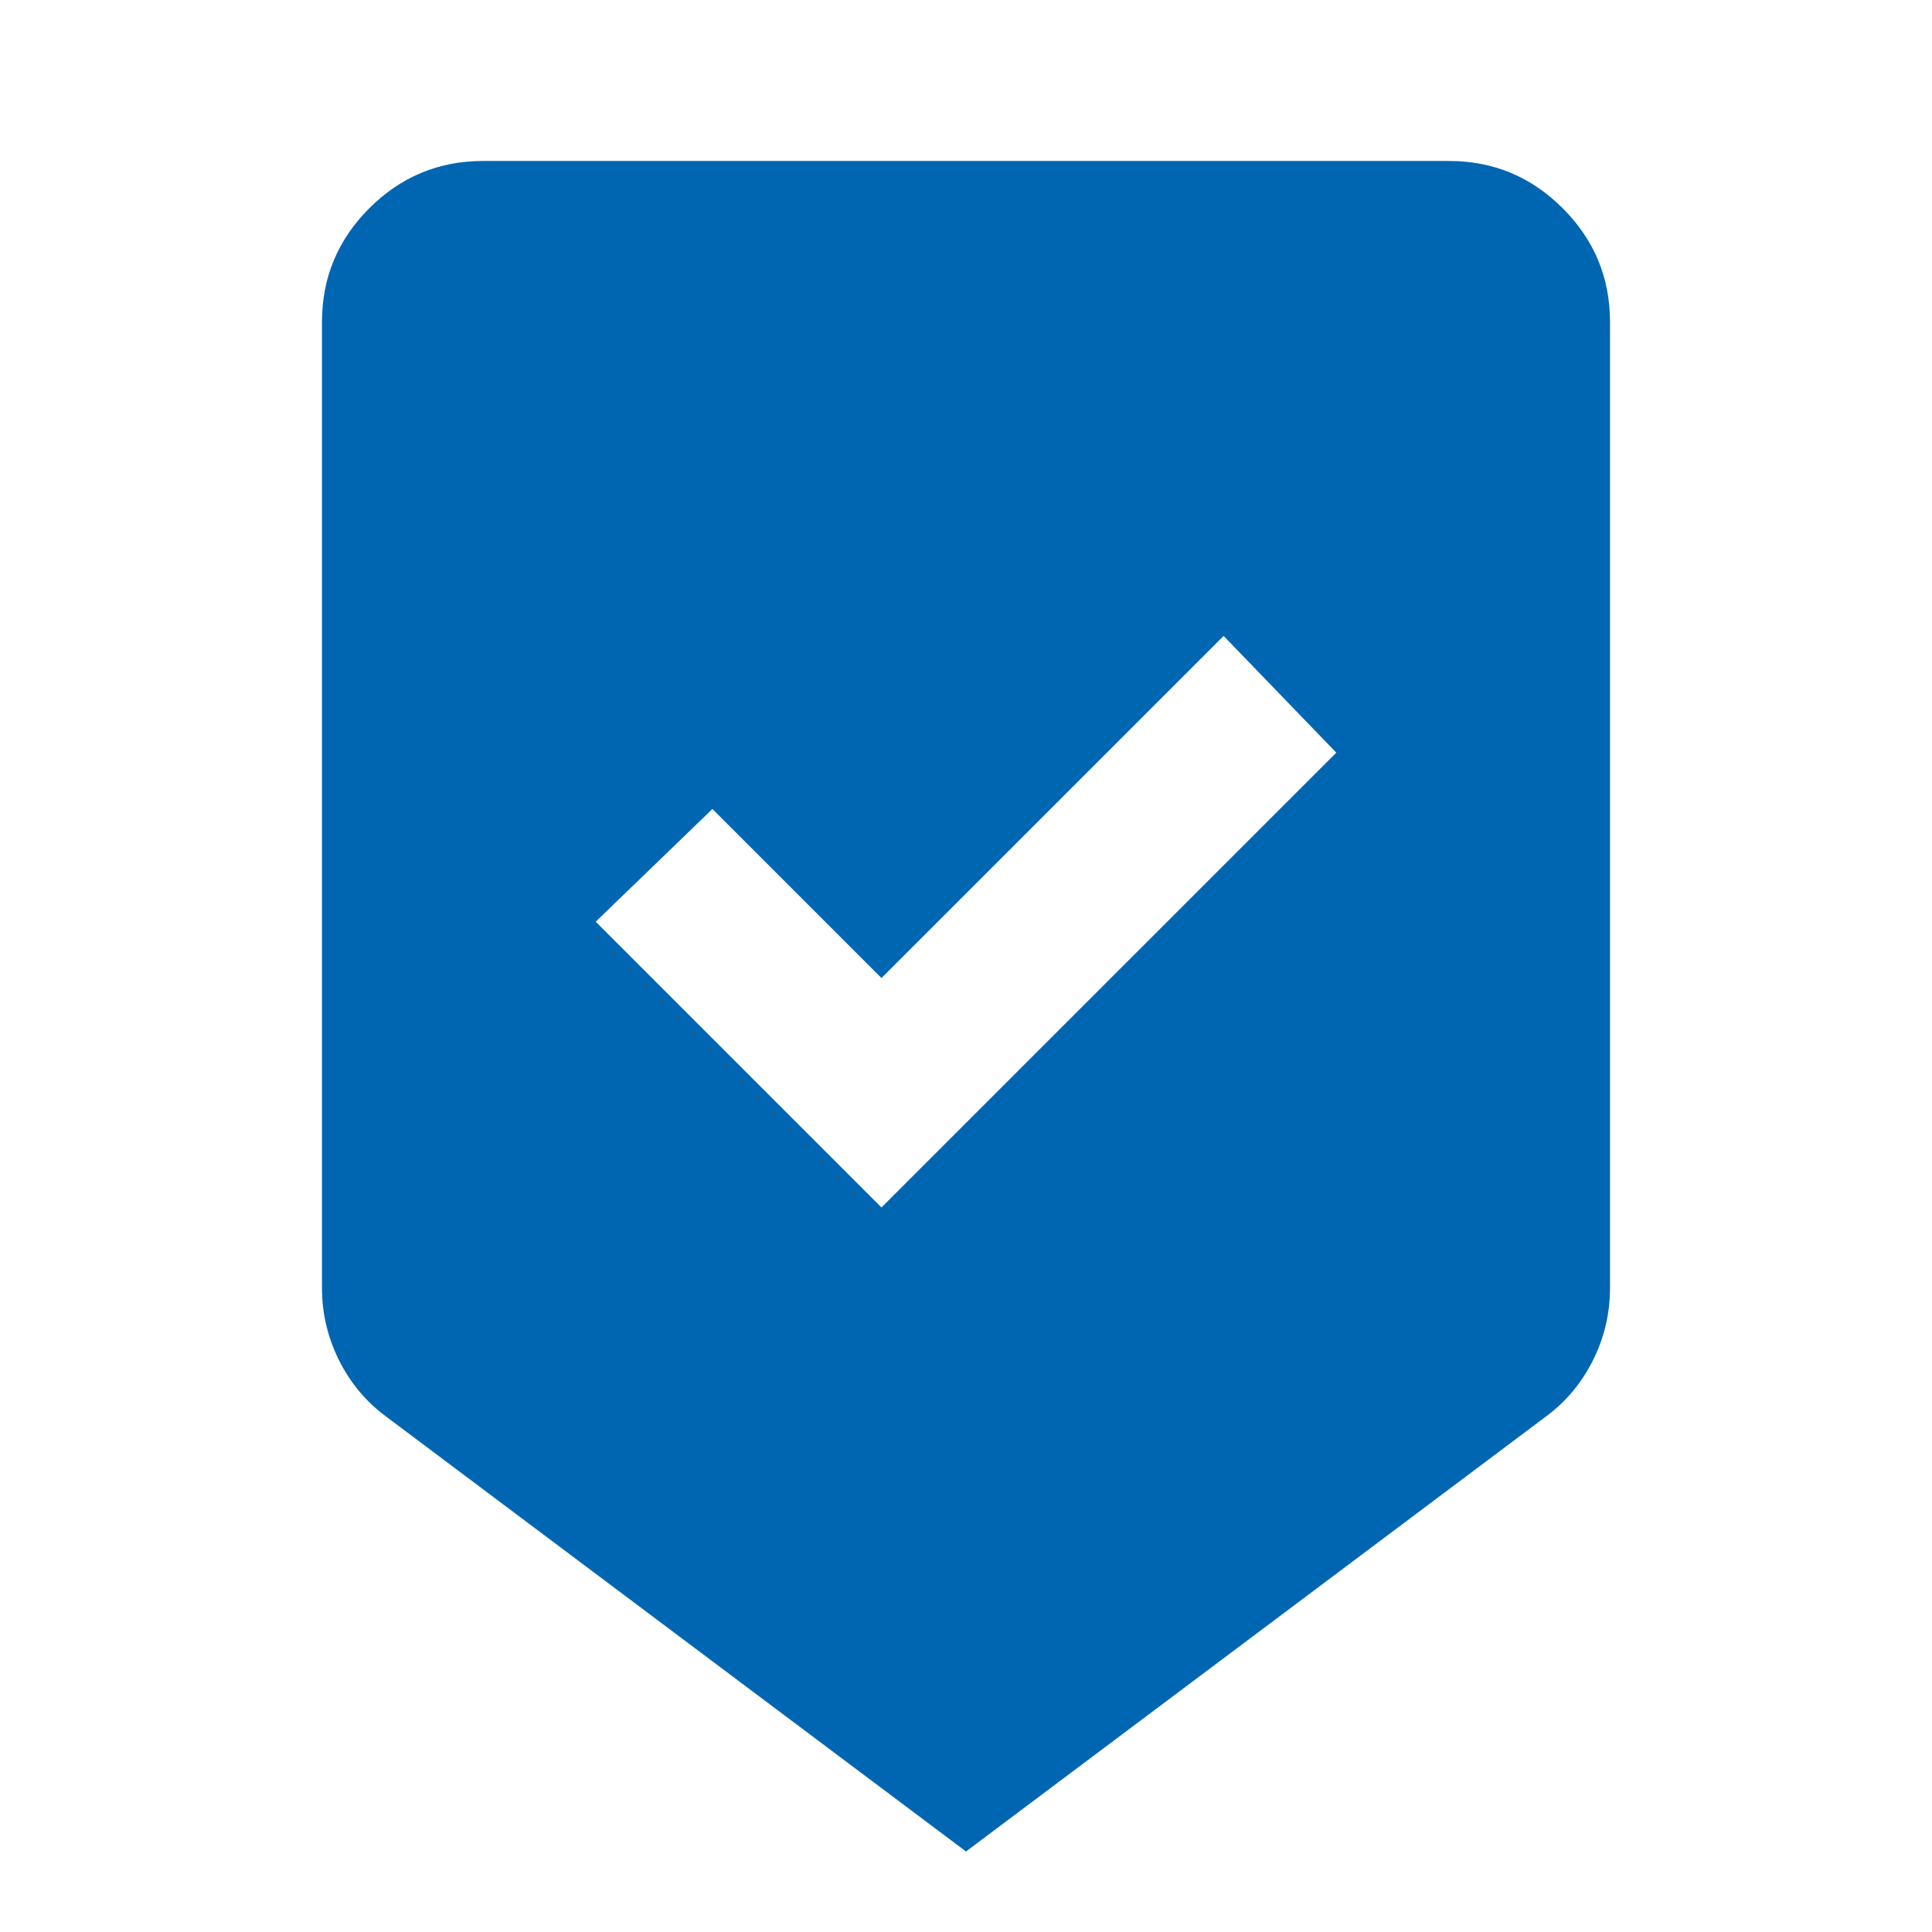 <svg width="44" height="44" viewBox="0 0 44 44" fill="none" xmlns="http://www.w3.org/2000/svg">
<mask id="mask0_1943_6422" style="mask-type:alpha" maskUnits="userSpaceOnUse" x="0" y="0" width="44" height="44">
<rect width="44" height="44" fill="#D9D9D9"/>
</mask>
<g mask="url(#mask0_1943_6422)">
<path d="M22 42.166L8.8 32.266C8.342 31.93 7.983 31.502 7.723 30.983C7.463 30.463 7.333 29.913 7.333 29.333V7.333C7.333 6.324 7.692 5.461 8.41 4.743C9.129 4.025 9.992 3.666 11 3.666H33C34.008 3.666 34.872 4.025 35.59 4.743C36.308 5.461 36.667 6.324 36.667 7.333V29.333C36.667 29.913 36.537 30.463 36.277 30.983C36.017 31.502 35.658 31.93 35.2 32.266L22 42.166ZM20.075 27.499L30.433 17.141L27.867 14.483L20.075 22.274L16.225 18.424L13.567 20.991L20.075 27.499Z" fill="#0066B2"/>
</g>
</svg>
